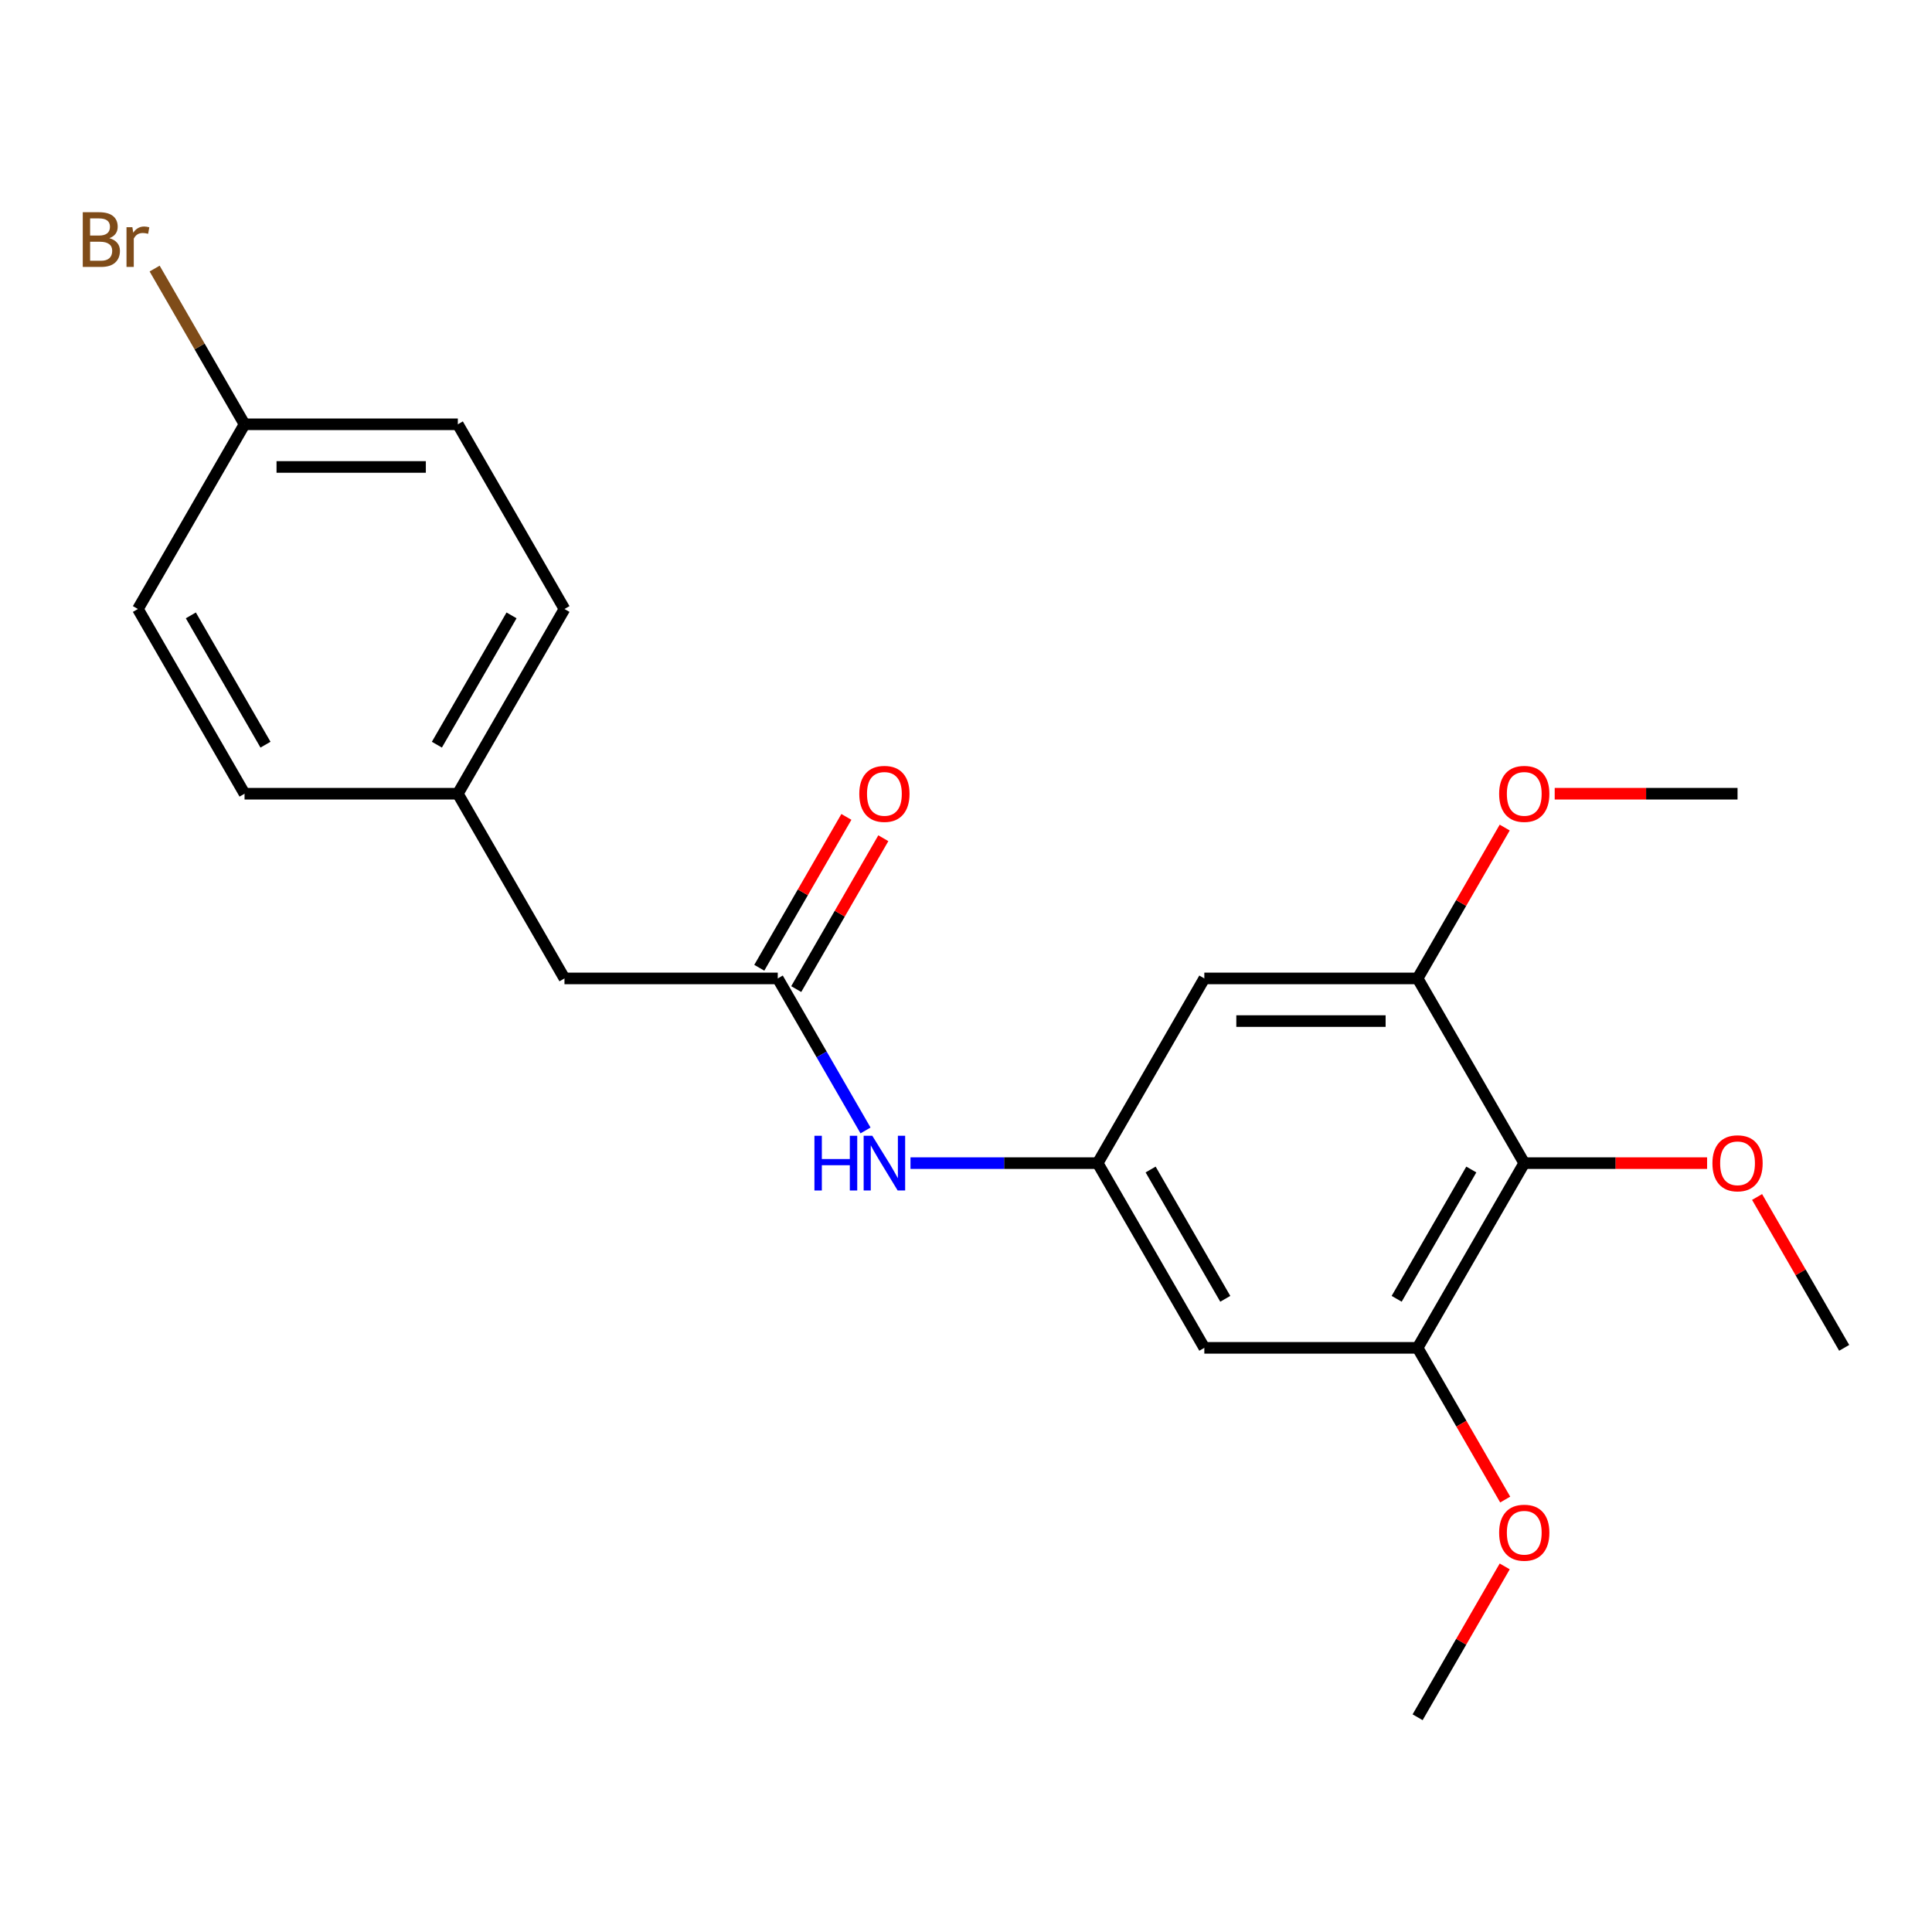 <?xml version='1.0' encoding='iso-8859-1'?>
<svg version='1.1' baseProfile='full'
              xmlns='http://www.w3.org/2000/svg'
                      xmlns:rdkit='http://www.rdkit.org/xml'
                      xmlns:xlink='http://www.w3.org/1999/xlink'
                  xml:space='preserve'
width='1000px' height='1000px' viewBox='0 0 1000 1000'>
<!-- END OF HEADER -->
<rect style='opacity:1.0;fill:#FFFFFF;stroke:none' width='1000' height='1000' x='0' y='0'> </rect>
<path class='bond-0' d='M 788.952,602.037 L 733.754,697.642' style='fill:none;fill-rule:evenodd;stroke:#000000;stroke-width:6px;stroke-linecap:butt;stroke-linejoin:miter;stroke-opacity:1' />
<path class='bond-0' d='M 761.551,605.338 L 722.913,672.262' style='fill:none;fill-rule:evenodd;stroke:#000000;stroke-width:6px;stroke-linecap:butt;stroke-linejoin:miter;stroke-opacity:1' />
<path class='bond-1' d='M 788.952,602.037 L 733.754,506.431' style='fill:none;fill-rule:evenodd;stroke:#000000;stroke-width:6px;stroke-linecap:butt;stroke-linejoin:miter;stroke-opacity:1' />
<path class='bond-9' d='M 788.952,602.037 L 836.27,602.037' style='fill:none;fill-rule:evenodd;stroke:#000000;stroke-width:6px;stroke-linecap:butt;stroke-linejoin:miter;stroke-opacity:1' />
<path class='bond-9' d='M 836.27,602.037 L 883.588,602.037' style='fill:none;fill-rule:evenodd;stroke:#FF0000;stroke-width:6px;stroke-linecap:butt;stroke-linejoin:miter;stroke-opacity:1' />
<path class='bond-5' d='M 733.754,697.642 L 623.358,697.642' style='fill:none;fill-rule:evenodd;stroke:#000000;stroke-width:6px;stroke-linecap:butt;stroke-linejoin:miter;stroke-opacity:1' />
<path class='bond-11' d='M 733.754,697.642 L 756.422,736.905' style='fill:none;fill-rule:evenodd;stroke:#000000;stroke-width:6px;stroke-linecap:butt;stroke-linejoin:miter;stroke-opacity:1' />
<path class='bond-11' d='M 756.422,736.905 L 779.091,776.168' style='fill:none;fill-rule:evenodd;stroke:#FF0000;stroke-width:6px;stroke-linecap:butt;stroke-linejoin:miter;stroke-opacity:1' />
<path class='bond-4' d='M 733.754,506.431 L 623.358,506.431' style='fill:none;fill-rule:evenodd;stroke:#000000;stroke-width:6px;stroke-linecap:butt;stroke-linejoin:miter;stroke-opacity:1' />
<path class='bond-4' d='M 717.195,528.51 L 639.918,528.51' style='fill:none;fill-rule:evenodd;stroke:#000000;stroke-width:6px;stroke-linecap:butt;stroke-linejoin:miter;stroke-opacity:1' />
<path class='bond-12' d='M 733.754,506.431 L 756.295,467.388' style='fill:none;fill-rule:evenodd;stroke:#000000;stroke-width:6px;stroke-linecap:butt;stroke-linejoin:miter;stroke-opacity:1' />
<path class='bond-12' d='M 756.295,467.388 L 778.837,428.346' style='fill:none;fill-rule:evenodd;stroke:#FF0000;stroke-width:6px;stroke-linecap:butt;stroke-linejoin:miter;stroke-opacity:1' />
<path class='bond-2' d='M 568.16,602.037 L 623.358,506.431' style='fill:none;fill-rule:evenodd;stroke:#000000;stroke-width:6px;stroke-linecap:butt;stroke-linejoin:miter;stroke-opacity:1' />
<path class='bond-6' d='M 568.16,602.037 L 519.712,602.037' style='fill:none;fill-rule:evenodd;stroke:#000000;stroke-width:6px;stroke-linecap:butt;stroke-linejoin:miter;stroke-opacity:1' />
<path class='bond-6' d='M 519.712,602.037 L 471.264,602.037' style='fill:none;fill-rule:evenodd;stroke:#0000FF;stroke-width:6px;stroke-linecap:butt;stroke-linejoin:miter;stroke-opacity:1' />
<path class='bond-22' d='M 568.16,602.037 L 623.358,697.642' style='fill:none;fill-rule:evenodd;stroke:#000000;stroke-width:6px;stroke-linecap:butt;stroke-linejoin:miter;stroke-opacity:1' />
<path class='bond-22' d='M 595.561,605.338 L 634.2,672.262' style='fill:none;fill-rule:evenodd;stroke:#000000;stroke-width:6px;stroke-linecap:butt;stroke-linejoin:miter;stroke-opacity:1' />
<path class='bond-3' d='M 402.567,506.431 L 425.281,545.774' style='fill:none;fill-rule:evenodd;stroke:#000000;stroke-width:6px;stroke-linecap:butt;stroke-linejoin:miter;stroke-opacity:1' />
<path class='bond-3' d='M 425.281,545.774 L 447.996,585.117' style='fill:none;fill-rule:evenodd;stroke:#0000FF;stroke-width:6px;stroke-linecap:butt;stroke-linejoin:miter;stroke-opacity:1' />
<path class='bond-7' d='M 412.127,511.951 L 434.669,472.908' style='fill:none;fill-rule:evenodd;stroke:#000000;stroke-width:6px;stroke-linecap:butt;stroke-linejoin:miter;stroke-opacity:1' />
<path class='bond-7' d='M 434.669,472.908 L 457.21,433.865' style='fill:none;fill-rule:evenodd;stroke:#FF0000;stroke-width:6px;stroke-linecap:butt;stroke-linejoin:miter;stroke-opacity:1' />
<path class='bond-7' d='M 393.006,500.911 L 415.548,461.869' style='fill:none;fill-rule:evenodd;stroke:#000000;stroke-width:6px;stroke-linecap:butt;stroke-linejoin:miter;stroke-opacity:1' />
<path class='bond-7' d='M 415.548,461.869 L 438.089,422.826' style='fill:none;fill-rule:evenodd;stroke:#FF0000;stroke-width:6px;stroke-linecap:butt;stroke-linejoin:miter;stroke-opacity:1' />
<path class='bond-8' d='M 402.567,506.431 L 292.171,506.431' style='fill:none;fill-rule:evenodd;stroke:#000000;stroke-width:6px;stroke-linecap:butt;stroke-linejoin:miter;stroke-opacity:1' />
<path class='bond-10' d='M 292.171,506.431 L 236.973,410.826' style='fill:none;fill-rule:evenodd;stroke:#000000;stroke-width:6px;stroke-linecap:butt;stroke-linejoin:miter;stroke-opacity:1' />
<path class='bond-19' d='M 909.463,619.557 L 932.004,658.6' style='fill:none;fill-rule:evenodd;stroke:#FF0000;stroke-width:6px;stroke-linecap:butt;stroke-linejoin:miter;stroke-opacity:1' />
<path class='bond-19' d='M 932.004,658.6 L 954.545,697.642' style='fill:none;fill-rule:evenodd;stroke:#000000;stroke-width:6px;stroke-linecap:butt;stroke-linejoin:miter;stroke-opacity:1' />
<path class='bond-17' d='M 236.973,410.826 L 126.577,410.826' style='fill:none;fill-rule:evenodd;stroke:#000000;stroke-width:6px;stroke-linecap:butt;stroke-linejoin:miter;stroke-opacity:1' />
<path class='bond-18' d='M 236.973,410.826 L 292.171,315.22' style='fill:none;fill-rule:evenodd;stroke:#000000;stroke-width:6px;stroke-linecap:butt;stroke-linejoin:miter;stroke-opacity:1' />
<path class='bond-18' d='M 226.132,385.445 L 264.77,318.521' style='fill:none;fill-rule:evenodd;stroke:#000000;stroke-width:6px;stroke-linecap:butt;stroke-linejoin:miter;stroke-opacity:1' />
<path class='bond-21' d='M 778.837,810.768 L 756.295,849.811' style='fill:none;fill-rule:evenodd;stroke:#FF0000;stroke-width:6px;stroke-linecap:butt;stroke-linejoin:miter;stroke-opacity:1' />
<path class='bond-21' d='M 756.295,849.811 L 733.754,888.853' style='fill:none;fill-rule:evenodd;stroke:#000000;stroke-width:6px;stroke-linecap:butt;stroke-linejoin:miter;stroke-opacity:1' />
<path class='bond-20' d='M 804.712,410.826 L 852.03,410.826' style='fill:none;fill-rule:evenodd;stroke:#FF0000;stroke-width:6px;stroke-linecap:butt;stroke-linejoin:miter;stroke-opacity:1' />
<path class='bond-20' d='M 852.03,410.826 L 899.348,410.826' style='fill:none;fill-rule:evenodd;stroke:#000000;stroke-width:6px;stroke-linecap:butt;stroke-linejoin:miter;stroke-opacity:1' />
<path class='bond-13' d='M 126.577,219.615 L 236.973,219.615' style='fill:none;fill-rule:evenodd;stroke:#000000;stroke-width:6px;stroke-linecap:butt;stroke-linejoin:miter;stroke-opacity:1' />
<path class='bond-13' d='M 143.137,241.694 L 220.414,241.694' style='fill:none;fill-rule:evenodd;stroke:#000000;stroke-width:6px;stroke-linecap:butt;stroke-linejoin:miter;stroke-opacity:1' />
<path class='bond-14' d='M 126.577,219.615 L 103.308,179.312' style='fill:none;fill-rule:evenodd;stroke:#000000;stroke-width:6px;stroke-linecap:butt;stroke-linejoin:miter;stroke-opacity:1' />
<path class='bond-14' d='M 103.308,179.312 L 80.039,139.009' style='fill:none;fill-rule:evenodd;stroke:#7F4C19;stroke-width:6px;stroke-linecap:butt;stroke-linejoin:miter;stroke-opacity:1' />
<path class='bond-23' d='M 126.577,219.615 L 71.379,315.22' style='fill:none;fill-rule:evenodd;stroke:#000000;stroke-width:6px;stroke-linecap:butt;stroke-linejoin:miter;stroke-opacity:1' />
<path class='bond-15' d='M 236.973,219.615 L 292.171,315.22' style='fill:none;fill-rule:evenodd;stroke:#000000;stroke-width:6px;stroke-linecap:butt;stroke-linejoin:miter;stroke-opacity:1' />
<path class='bond-16' d='M 71.379,315.22 L 126.577,410.826' style='fill:none;fill-rule:evenodd;stroke:#000000;stroke-width:6px;stroke-linecap:butt;stroke-linejoin:miter;stroke-opacity:1' />
<path class='bond-16' d='M 98.78,318.521 L 137.419,385.445' style='fill:none;fill-rule:evenodd;stroke:#000000;stroke-width:6px;stroke-linecap:butt;stroke-linejoin:miter;stroke-opacity:1' />
<path  class='atom-7' d='M 421.545 587.877
L 425.385 587.877
L 425.385 599.917
L 439.865 599.917
L 439.865 587.877
L 443.705 587.877
L 443.705 616.197
L 439.865 616.197
L 439.865 603.117
L 425.385 603.117
L 425.385 616.197
L 421.545 616.197
L 421.545 587.877
' fill='#0000FF'/>
<path  class='atom-7' d='M 451.505 587.877
L 460.785 602.877
Q 461.705 604.357, 463.185 607.037
Q 464.665 609.717, 464.745 609.877
L 464.745 587.877
L 468.505 587.877
L 468.505 616.197
L 464.625 616.197
L 454.665 599.797
Q 453.505 597.877, 452.265 595.677
Q 451.065 593.477, 450.705 592.797
L 450.705 616.197
L 447.025 616.197
L 447.025 587.877
L 451.505 587.877
' fill='#0000FF'/>
<path  class='atom-8' d='M 444.765 410.906
Q 444.765 404.106, 448.125 400.306
Q 451.485 396.506, 457.765 396.506
Q 464.045 396.506, 467.405 400.306
Q 470.765 404.106, 470.765 410.906
Q 470.765 417.786, 467.365 421.706
Q 463.965 425.586, 457.765 425.586
Q 451.525 425.586, 448.125 421.706
Q 444.765 417.826, 444.765 410.906
M 457.765 422.386
Q 462.085 422.386, 464.405 419.506
Q 466.765 416.586, 466.765 410.906
Q 466.765 405.346, 464.405 402.546
Q 462.085 399.706, 457.765 399.706
Q 453.445 399.706, 451.085 402.506
Q 448.765 405.306, 448.765 410.906
Q 448.765 416.626, 451.085 419.506
Q 453.445 422.386, 457.765 422.386
' fill='#FF0000'/>
<path  class='atom-10' d='M 886.348 602.117
Q 886.348 595.317, 889.708 591.517
Q 893.068 587.717, 899.348 587.717
Q 905.628 587.717, 908.988 591.517
Q 912.348 595.317, 912.348 602.117
Q 912.348 608.997, 908.948 612.917
Q 905.548 616.797, 899.348 616.797
Q 893.108 616.797, 889.708 612.917
Q 886.348 609.037, 886.348 602.117
M 899.348 613.597
Q 903.668 613.597, 905.988 610.717
Q 908.348 607.797, 908.348 602.117
Q 908.348 596.557, 905.988 593.757
Q 903.668 590.917, 899.348 590.917
Q 895.028 590.917, 892.668 593.717
Q 890.348 596.517, 890.348 602.117
Q 890.348 607.837, 892.668 610.717
Q 895.028 613.597, 899.348 613.597
' fill='#FF0000'/>
<path  class='atom-12' d='M 775.952 793.328
Q 775.952 786.528, 779.312 782.728
Q 782.672 778.928, 788.952 778.928
Q 795.232 778.928, 798.592 782.728
Q 801.952 786.528, 801.952 793.328
Q 801.952 800.208, 798.552 804.128
Q 795.152 808.008, 788.952 808.008
Q 782.712 808.008, 779.312 804.128
Q 775.952 800.248, 775.952 793.328
M 788.952 804.808
Q 793.272 804.808, 795.592 801.928
Q 797.952 799.008, 797.952 793.328
Q 797.952 787.768, 795.592 784.968
Q 793.272 782.128, 788.952 782.128
Q 784.632 782.128, 782.272 784.928
Q 779.952 787.728, 779.952 793.328
Q 779.952 799.048, 782.272 801.928
Q 784.632 804.808, 788.952 804.808
' fill='#FF0000'/>
<path  class='atom-13' d='M 775.952 410.906
Q 775.952 404.106, 779.312 400.306
Q 782.672 396.506, 788.952 396.506
Q 795.232 396.506, 798.592 400.306
Q 801.952 404.106, 801.952 410.906
Q 801.952 417.786, 798.552 421.706
Q 795.152 425.586, 788.952 425.586
Q 782.712 425.586, 779.312 421.706
Q 775.952 417.826, 775.952 410.906
M 788.952 422.386
Q 793.272 422.386, 795.592 419.506
Q 797.952 416.586, 797.952 410.906
Q 797.952 405.346, 795.592 402.546
Q 793.272 399.706, 788.952 399.706
Q 784.632 399.706, 782.272 402.506
Q 779.952 405.306, 779.952 410.906
Q 779.952 416.626, 782.272 419.506
Q 784.632 422.386, 788.952 422.386
' fill='#FF0000'/>
<path  class='atom-15' d='M 56.599 123.289
Q 59.319 124.049, 60.679 125.729
Q 62.08 127.369, 62.08 129.809
Q 62.08 133.729, 59.559 135.969
Q 57.08 138.169, 52.359 138.169
L 42.84 138.169
L 42.84 109.849
L 51.2 109.849
Q 56.039 109.849, 58.48 111.809
Q 60.919 113.769, 60.919 117.369
Q 60.919 121.649, 56.599 123.289
M 46.639 113.049
L 46.639 121.929
L 51.2 121.929
Q 53.999 121.929, 55.44 120.809
Q 56.919 119.649, 56.919 117.369
Q 56.919 113.049, 51.2 113.049
L 46.639 113.049
M 52.359 134.969
Q 55.12 134.969, 56.599 133.649
Q 58.08 132.329, 58.08 129.809
Q 58.08 127.489, 56.44 126.329
Q 54.84 125.129, 51.76 125.129
L 46.639 125.129
L 46.639 134.969
L 52.359 134.969
' fill='#7F4C19'/>
<path  class='atom-15' d='M 68.519 117.609
L 68.96 120.449
Q 71.12 117.249, 74.639 117.249
Q 75.76 117.249, 77.279 117.649
L 76.68 121.009
Q 74.96 120.609, 73.999 120.609
Q 72.32 120.609, 71.2 121.289
Q 70.12 121.929, 69.24 123.489
L 69.24 138.169
L 65.48 138.169
L 65.48 117.609
L 68.519 117.609
' fill='#7F4C19'/>
</svg>
